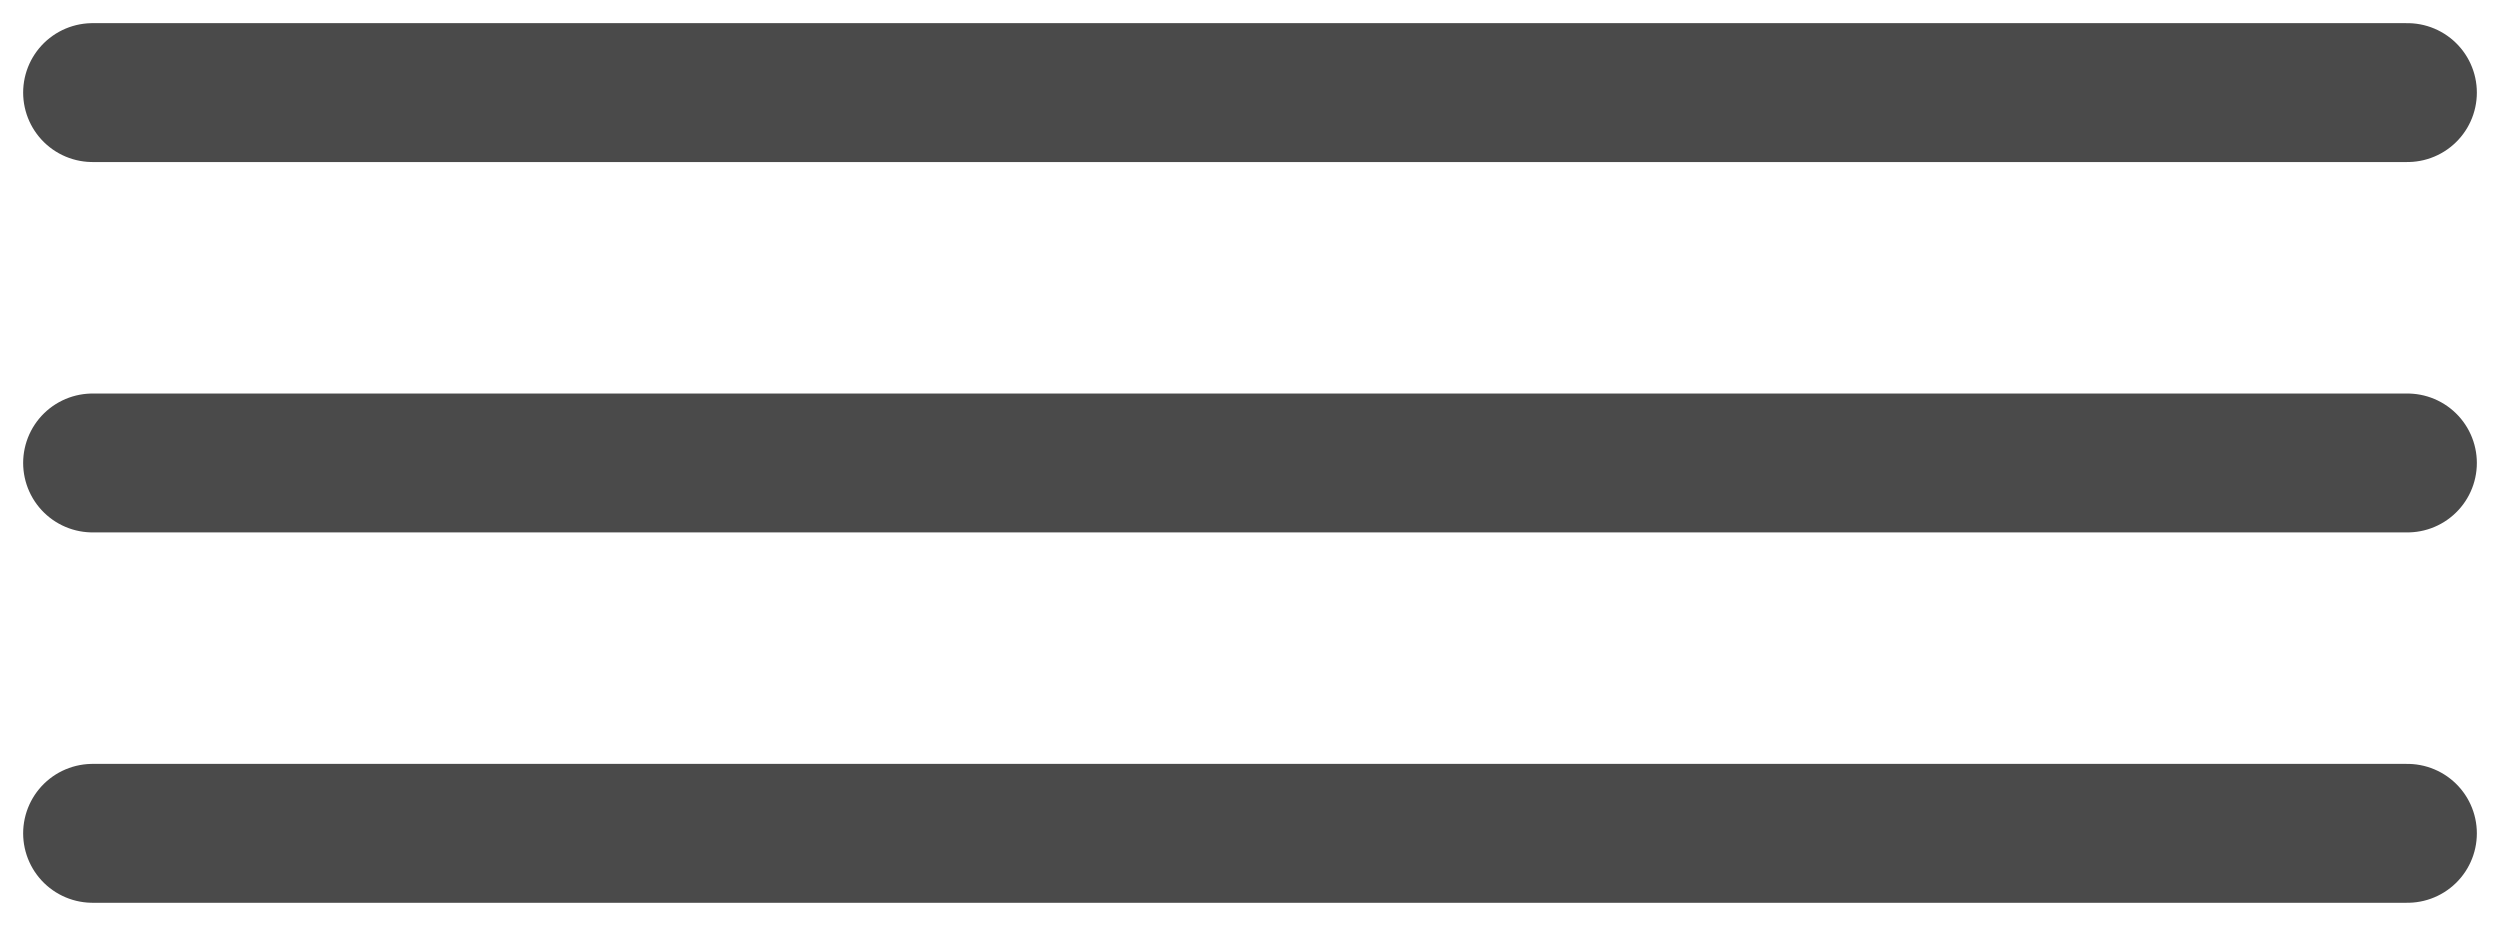 <?xml version="1.0" encoding="UTF-8"?> <svg xmlns="http://www.w3.org/2000/svg" width="54" height="20" viewBox="0 0 54 20" fill="none"> <path d="M2 2H52" stroke="#4A4A4A" stroke-width="3" stroke-linecap="round"></path> <path d="M2 10H52" stroke="#4A4A4A" stroke-width="3" stroke-linecap="round"></path> <path d="M2 18H52" stroke="#4A4A4A" stroke-width="3" stroke-linecap="round"></path> </svg> 